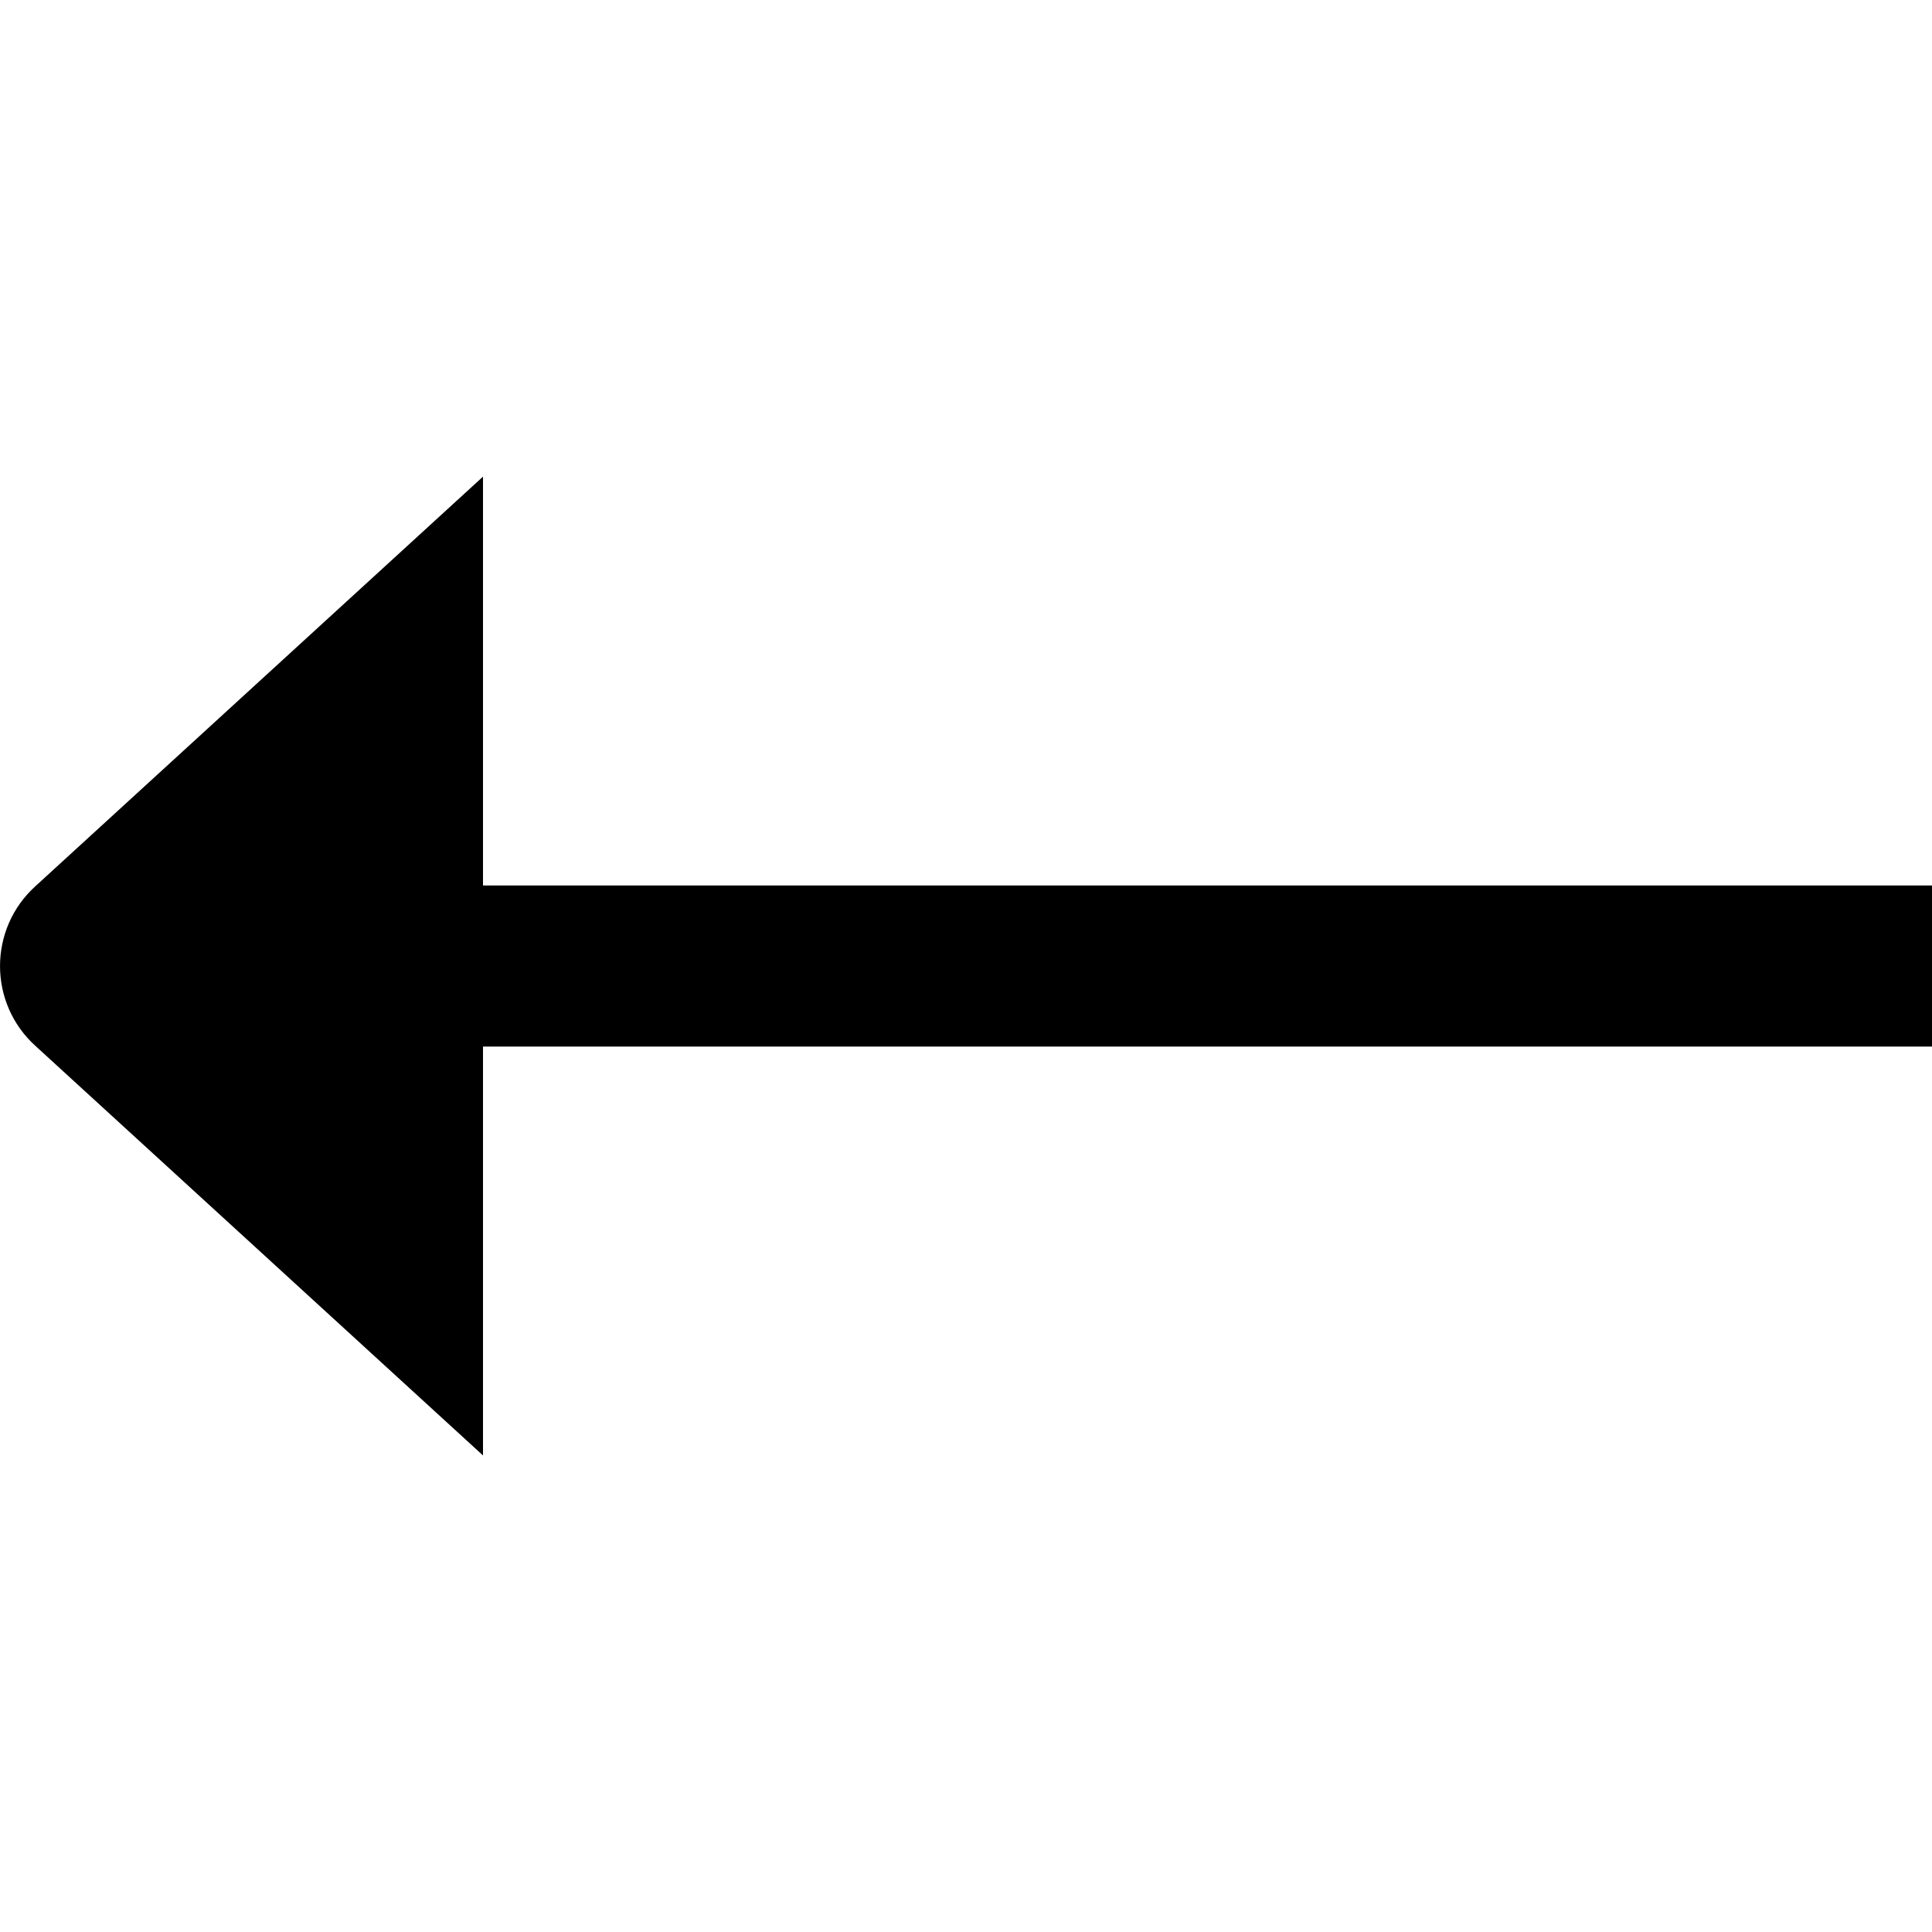 <?xml version="1.0" encoding="UTF-8"?>
<svg xmlns="http://www.w3.org/2000/svg" id="Layer_1" data-name="Layer 1" viewBox="0 0 24 24" width="512" height="512"><path d="M24,11H6V5.921L.445,11.004c-.593,.532-.593,1.461,0,1.993l5.555,5.083v-5.079H24v-2Z"/></svg>

